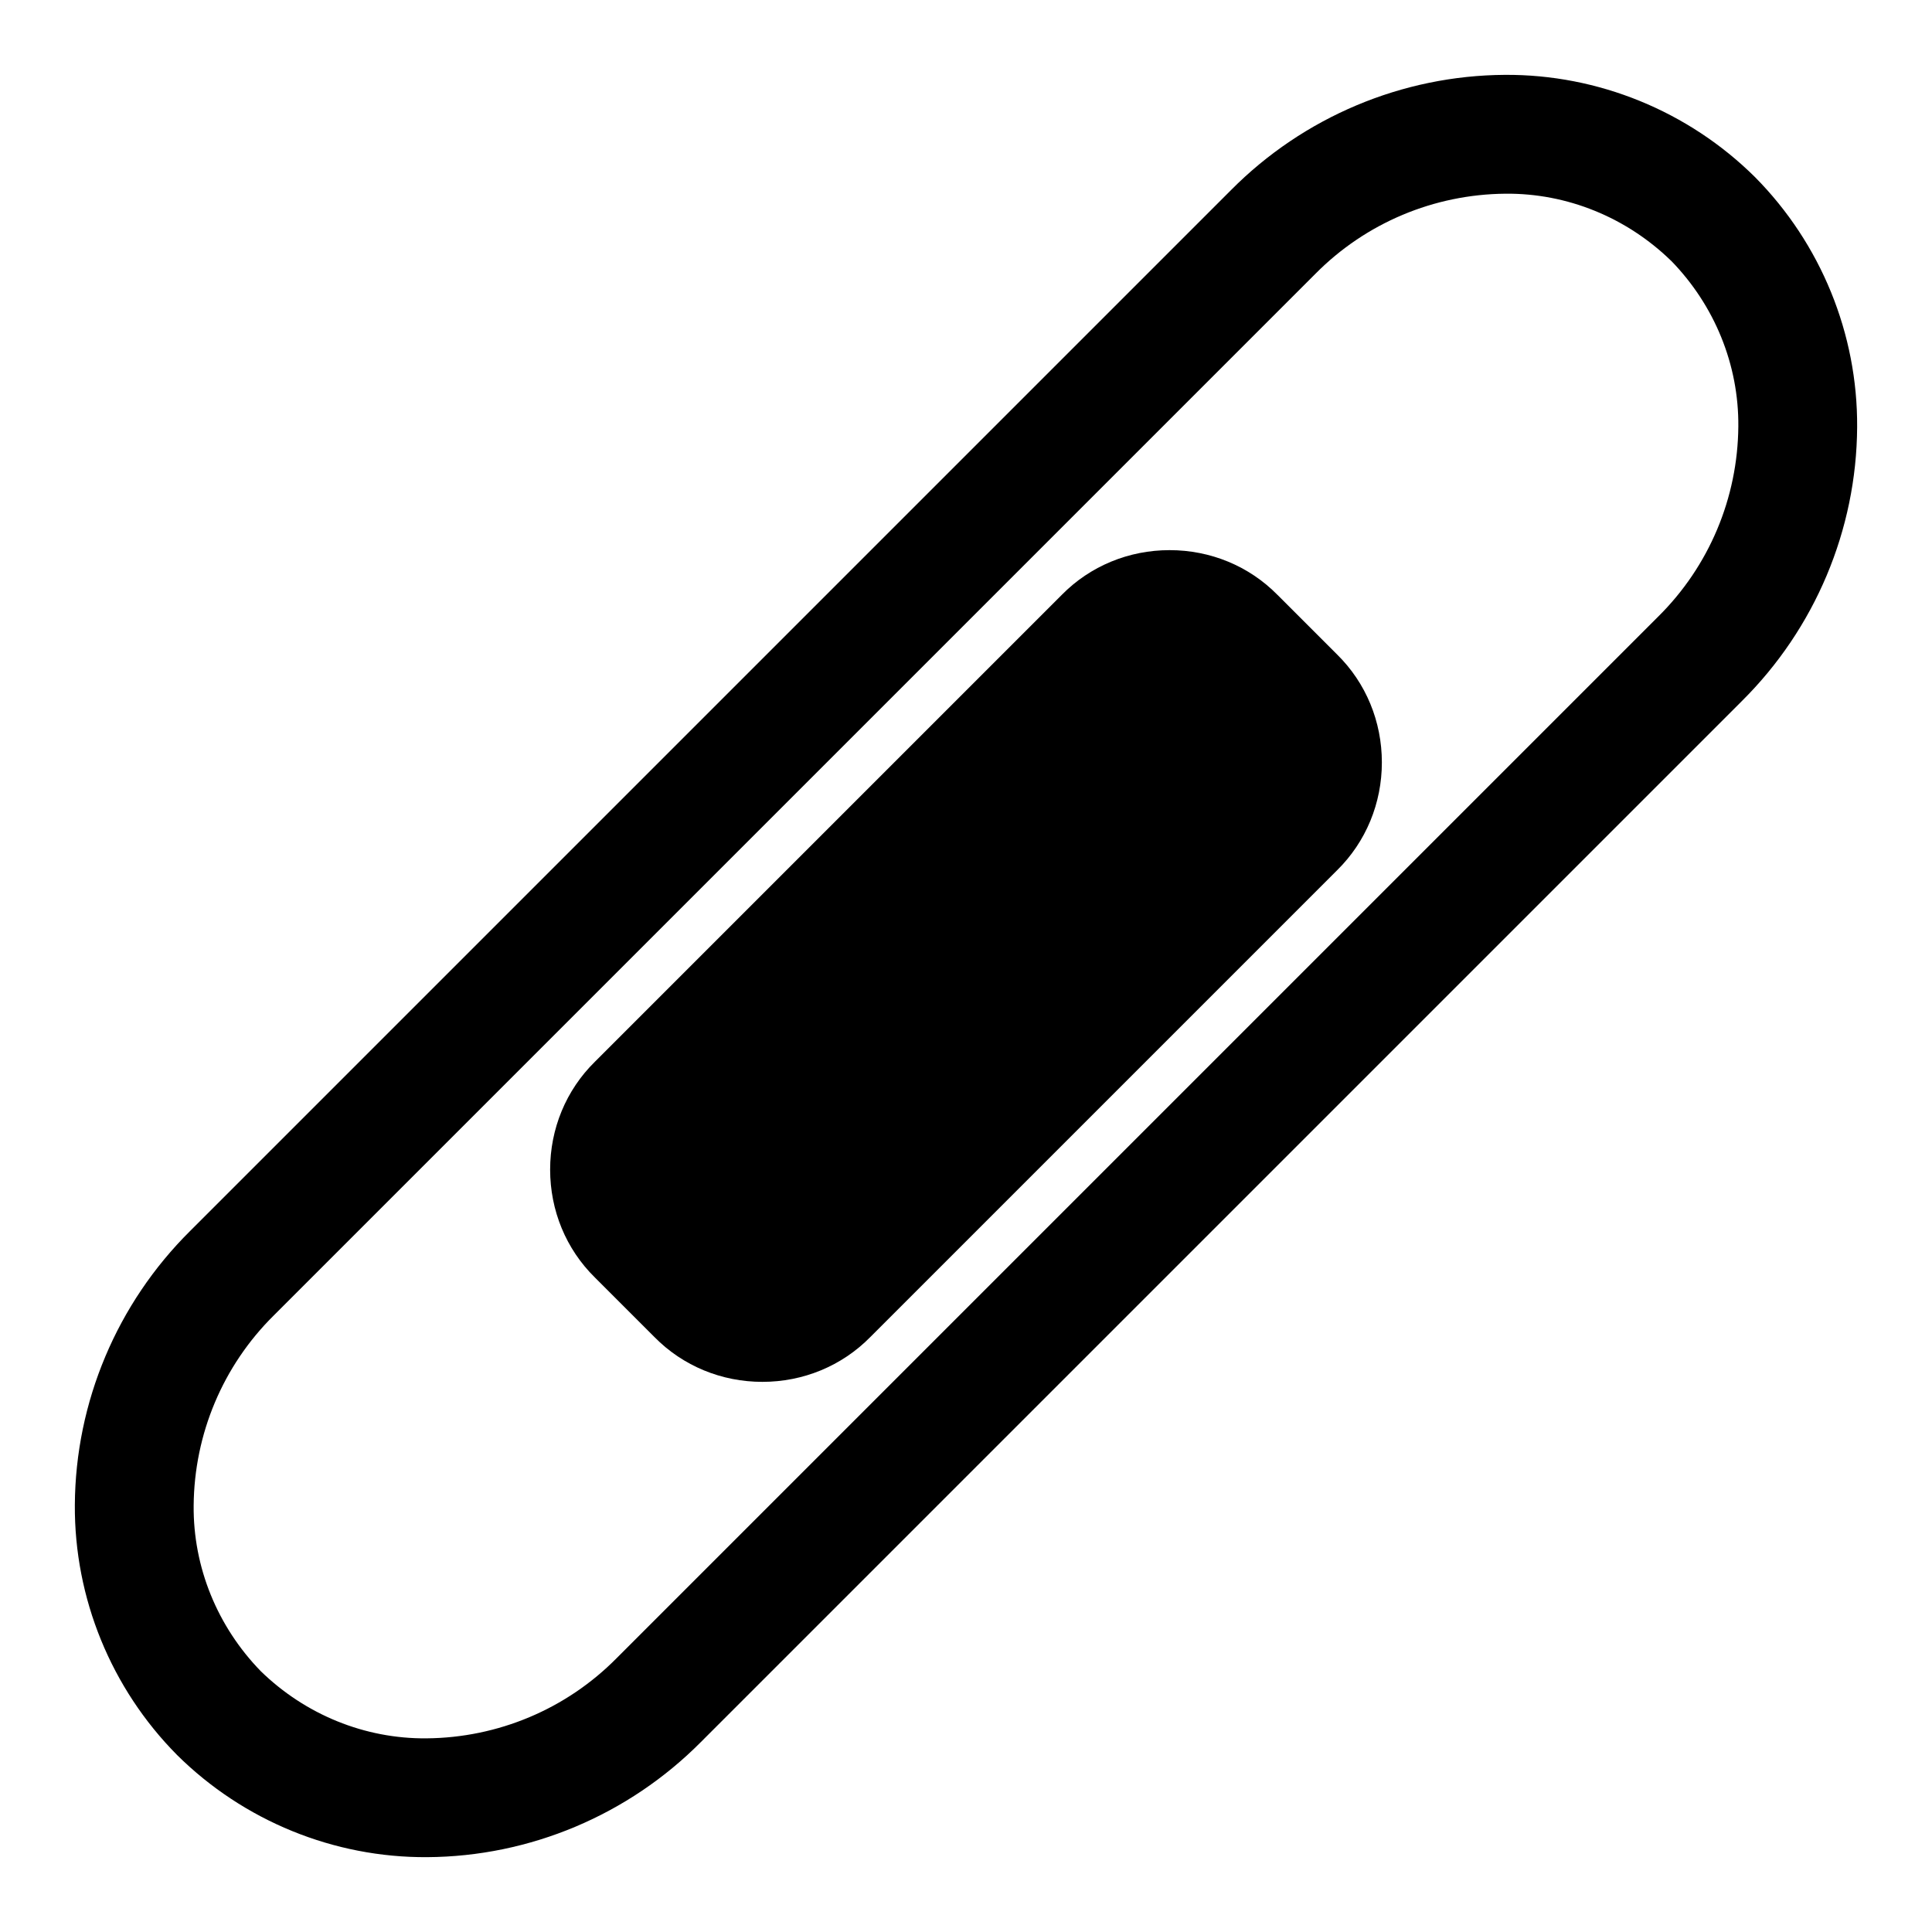 <?xml version="1.0" encoding="UTF-8"?>
<!-- Uploaded to: SVG Repo, www.svgrepo.com, Generator: SVG Repo Mixer Tools -->
<svg fill="#000000" width="800px" height="800px" version="1.1" viewBox="144 144 512 512" xmlns="http://www.w3.org/2000/svg">
 <g>
  <path d="m609.08 190.92c17.477 17.633 27.238 41.562 27.082 66.281-0.16 27.238-11.18 53.375-30.543 72.582l-275.84 275.84c-19.207 19.363-45.344 30.383-72.582 30.543-24.719 0.156-48.648-9.605-66.281-27.082-17.477-17.633-27.238-41.562-27.082-66.281 0.16-27.238 11.18-53.371 30.547-72.578l275.84-275.84c19.207-19.367 45.34-30.387 72.578-30.547 24.719-0.156 48.648 9.605 66.281 27.082zm-22.199 22.199c11.496 11.809 17.949 27.551 17.793 43.926-0.156 18.891-7.715 37-21.254 50.379l-276 276c-13.379 13.539-31.488 21.098-50.379 21.254-16.375 0.156-32.117-6.297-43.926-17.793-11.492-11.805-17.949-27.551-17.793-43.926 0.16-18.891 7.715-36.996 21.258-50.379l275.99-275.99c13.383-13.543 31.488-21.098 50.379-21.258 16.375-0.156 32.121 6.301 43.926 17.793z" fill-rule="evenodd"/>
  <path d="m482.56 301.66 15.777 15.777c7.684 7.555 11.871 17.805 11.871 28.605 0 10.785-4.188 21.035-11.871 28.594l-123.7 123.7c-7.559 7.684-17.809 11.871-28.594 11.871-10.801 0-21.051-4.188-28.605-11.871l-15.777-15.777c-7.684-7.555-11.871-17.805-11.871-28.605 0-10.785 4.188-21.035 11.871-28.59l123.7-123.7c7.555-7.684 17.805-11.871 28.59-11.871 10.801 0 21.051 4.188 28.605 11.871z"/>
 </g>
</svg>
